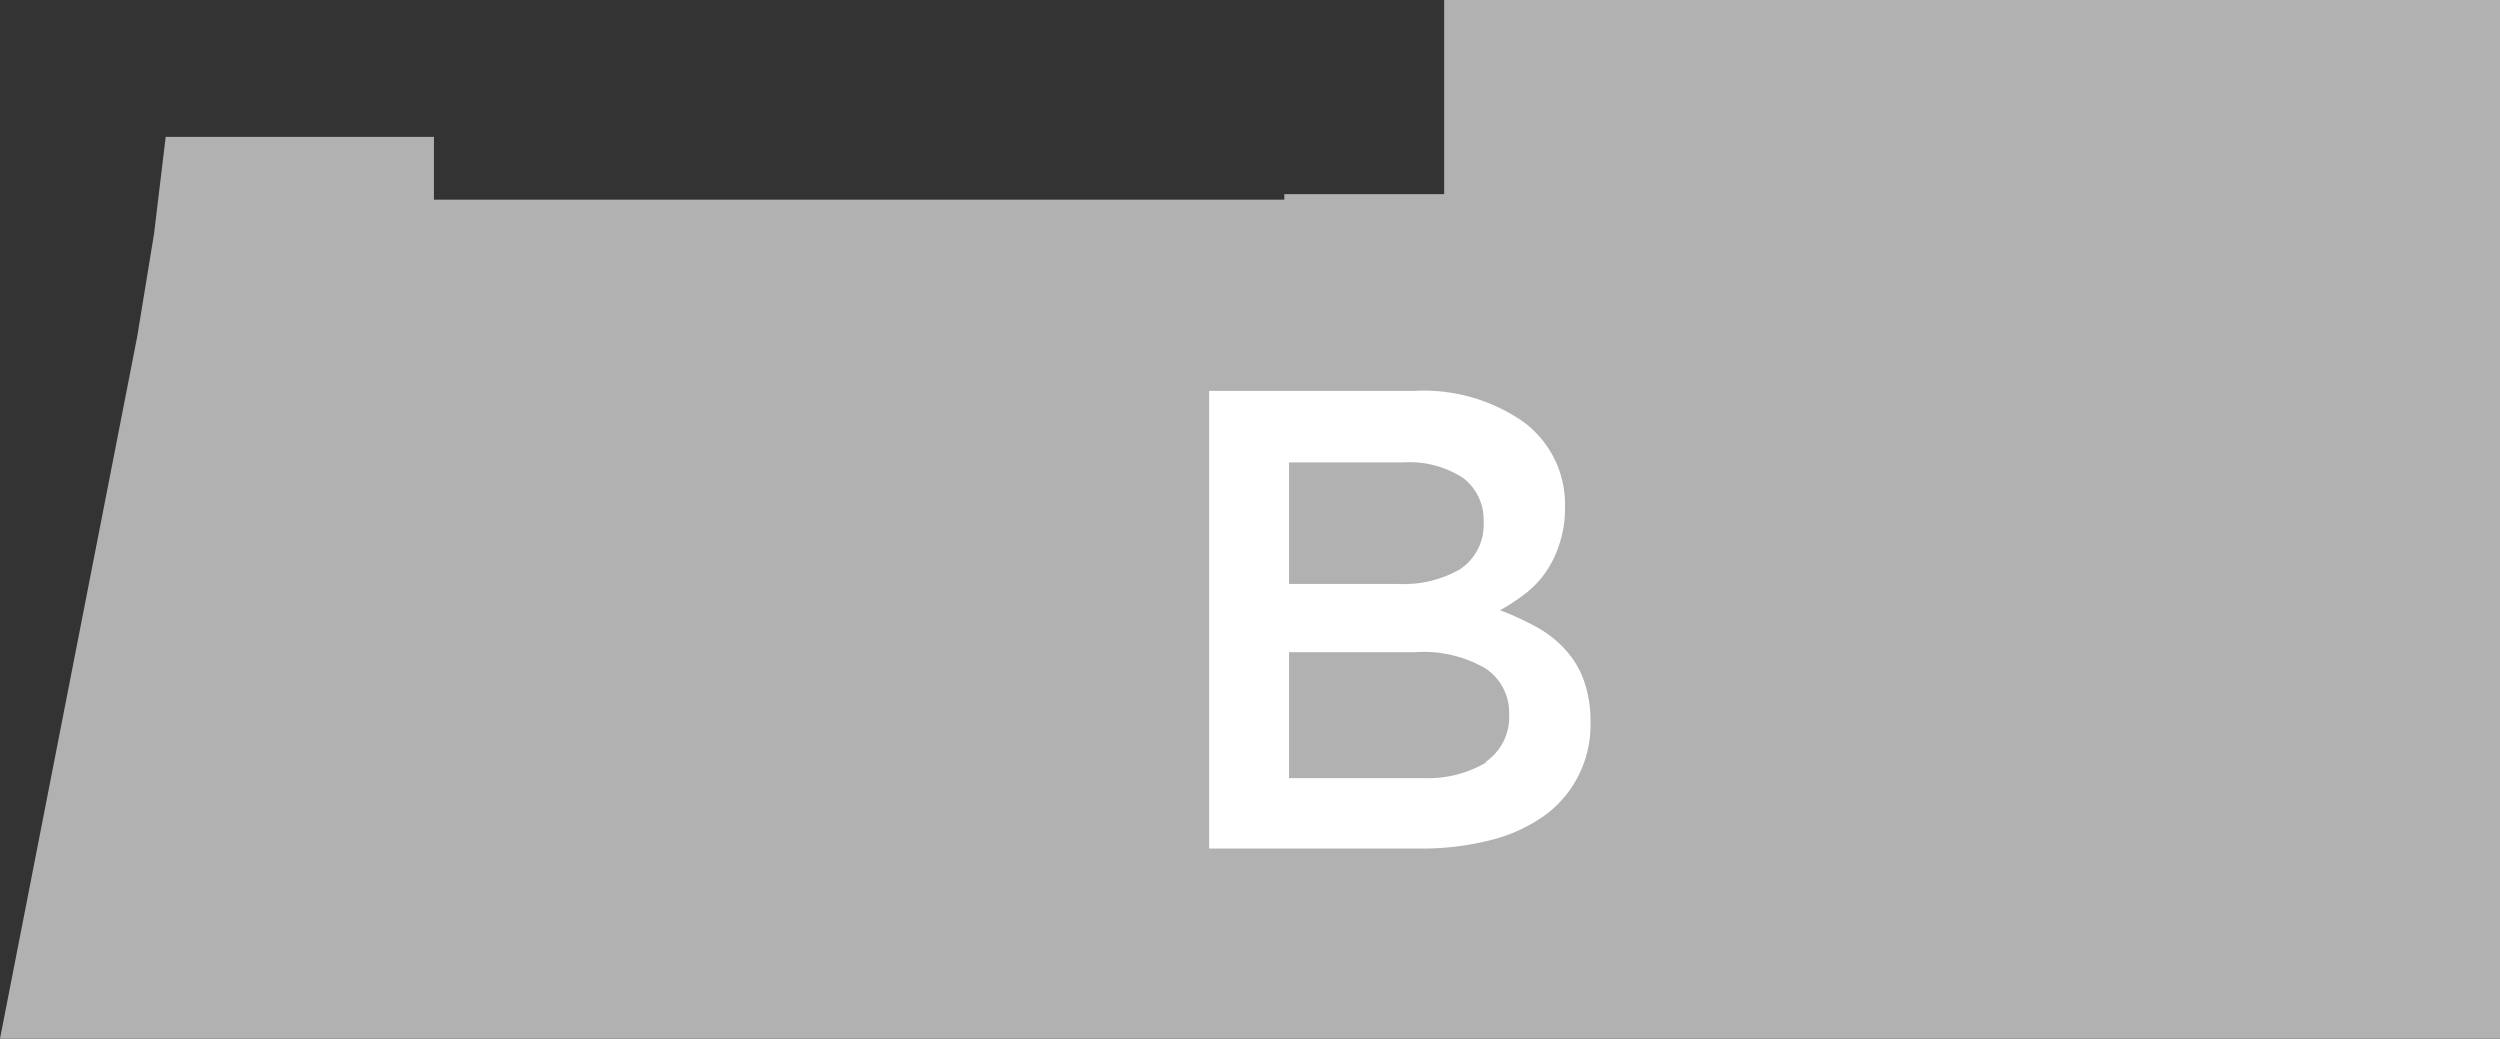 <svg xmlns="http://www.w3.org/2000/svg" viewBox="0 0 68.5 28.46"><rect x="0" y="0" width="68.5" height="28.46" fill="#333333" stroke="none"/><defs><style>.cls-1{fill:#b1b1b1;}.cls-2{isolation:isolate;}.cls-3{fill:#fff;}</style></defs><g id="Layer_2" data-name="Layer 2"><g id="Layer_2-2" data-name="Layer 2"><polygon class="cls-1" points="39.57 0 39.57 5.32 35.19 5.32 35.19 5.47 12.67 5.47 11.89 5.47 11.89 3.75 4.54 3.75 4.22 6.41 3.76 9.22 0 28.46 3.76 28.46 4.22 28.46 4.54 28.46 11.89 28.46 12.67 28.46 35.19 28.46 39.57 28.46 68.5 28.46 68.5 0 39.57 0"/><g class="cls-2"><path class="cls-3" d="M41.77,11.58a2.81,2.81,0,0,1,1.11,2.35,3,3,0,0,1-.16,1,2.85,2.85,0,0,1-.39.78,2.61,2.61,0,0,1-.57.58,4.94,4.94,0,0,1-.66.43,7.72,7.72,0,0,1,1,.46,3.06,3.06,0,0,1,.79.62,2.5,2.5,0,0,1,.51.85,3.33,3.33,0,0,1,.18,1.14,3.05,3.05,0,0,1-.34,1.48,3,3,0,0,1-.94,1.09,4.36,4.36,0,0,1-1.46.66,7.55,7.55,0,0,1-1.9.23H33.13V10.71h5.63A4.77,4.77,0,0,1,41.77,11.58ZM40,15.6a1.46,1.46,0,0,0,.65-1.31,1.43,1.43,0,0,0-.57-1.2,2.69,2.69,0,0,0-1.63-.42H35.32V16h3A3.09,3.09,0,0,0,40,15.6Zm.7,5.28a1.48,1.48,0,0,0,.65-1.3,1.45,1.45,0,0,0-.64-1.26,3.37,3.37,0,0,0-1.94-.45H35.32v3.45H39A3.13,3.13,0,0,0,40.74,20.88Z"/></g></g></g></svg>
